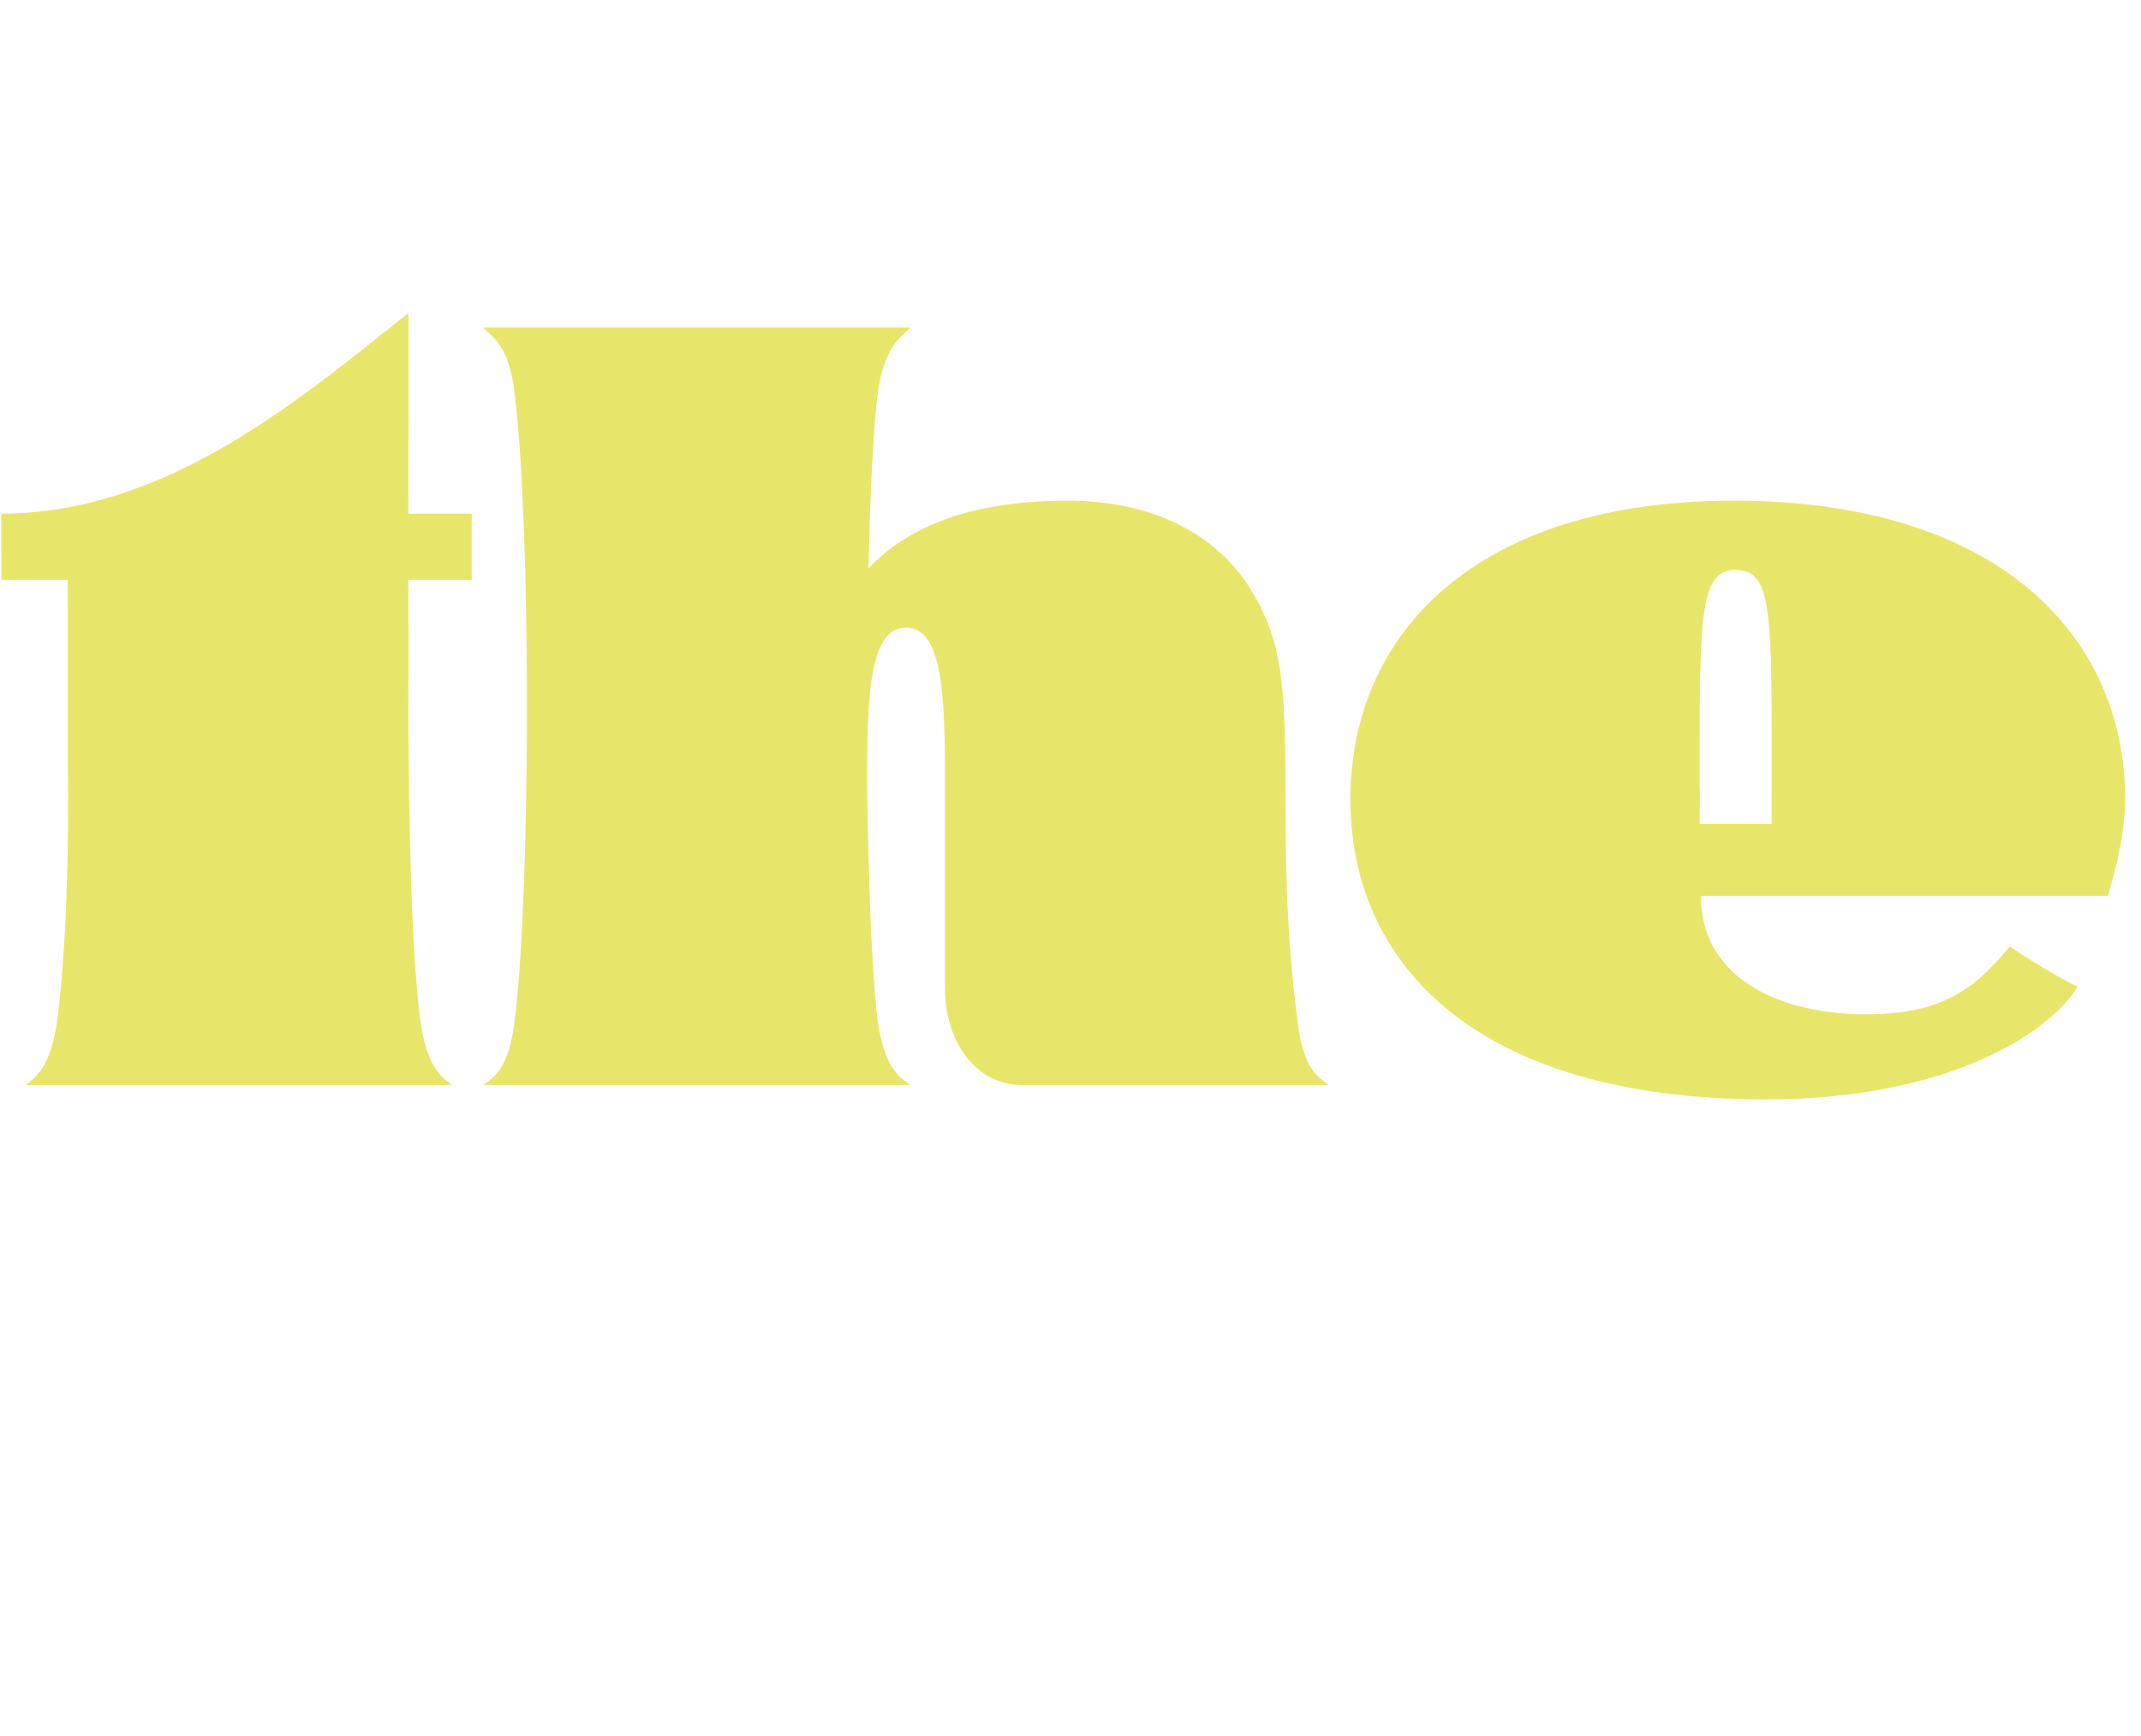 <?xml version="1.0" standalone="no"?>
<!DOCTYPE svg PUBLIC "-//W3C//DTD SVG 1.1//EN" "http://www.w3.org/Graphics/SVG/1.1/DTD/svg11.dtd">
<svg xmlns="http://www.w3.org/2000/svg" version="1.1" width="148.4px" height="120.3px" viewBox="0 -24 148.4 120.3" style="top:-24px">
  <desc>the</desc>
  <defs/>
  <g id="Polygon117999">
    <path d="M 4 46.5 C 4.6 41.5 4.8 34.9 4.7 28.4 C 4.72 28.43 4.7 16.2 4.7 16.2 L 0.1 16.2 C 0.1 16.2 0.07 11.58 0.1 11.6 C 11.6 11.6 21 3.5 28.3 -2.3 C 28.34 -2.3 28.3 11.6 28.3 11.6 L 32.7 11.6 L 32.7 16.2 L 28.3 16.2 C 28.3 16.2 28.34 23.48 28.3 23.5 C 28.3 32.4 28.5 41.6 29.1 46.5 C 29.6 50.3 30.8 50.7 31.3 51.2 C 31.3 51.2 1.8 51.2 1.8 51.2 C 2.3 50.7 3.5 50.3 4 46.5 Z M 35.7 46.5 C 36.8 37.3 36.8 12.8 35.7 3.5 C 35.3 -0.2 34.1 -0.6 33.5 -1.3 C 33.5 -1.3 63.1 -1.3 63.1 -1.3 C 62.5 -0.6 61.3 -0.2 60.8 3.5 C 60.5 6.3 60.3 10.6 60.2 15.4 C 63 12.4 67.5 10.7 74 10.7 C 79.6 10.7 84.1 12.8 86.6 16.7 C 88.9 20.4 89.1 23.3 89.1 31.3 C 89.1 38.6 89.4 42.5 89.9 46.5 C 90.3 50.3 91.5 50.7 92.1 51.2 C 92.1 51.2 70.8 51.2 70.8 51.2 C 67.8 51.2 65.5 48.4 65.5 44.5 C 65.5 44.5 65.5 31.8 65.5 31.8 C 65.5 25.2 65.6 19.5 62.8 19.5 C 60.2 19.5 60.1 24.5 60.1 30.5 C 60.2 37 60.4 42.9 60.8 46.5 C 61.3 50.3 62.5 50.7 63.1 51.2 C 63.1 51.2 33.5 51.2 33.5 51.2 C 34.1 50.7 35.3 50.3 35.7 46.5 Z M 93.6 31.4 C 93.6 20 102.2 10.7 120.2 10.7 C 138.4 10.7 147.3 20 147.3 31.4 C 147.3 33.6 146.7 36.1 146.1 38.1 C 146.1 38.1 117.9 38.1 117.9 38.1 C 117.9 44 123.7 46.3 129.3 46.3 C 134.3 46.3 136.7 44.8 139.3 41.6 C 140.6 42.5 142.8 43.8 144 44.4 C 141.9 47.8 134.7 52.2 122.4 52.2 C 102.3 52.2 93.6 42.8 93.6 31.4 Z M 122.8 33.1 C 122.8 33.1 122.79 30.4 122.8 30.4 C 122.8 18.6 122.9 15.5 120.3 15.5 C 117.8 15.5 117.8 18.6 117.8 30.4 C 117.85 30.4 117.8 33.1 117.8 33.1 L 122.8 33.1 Z " stroke="none" fill="#e8e66a"/>
  </g>
</svg>